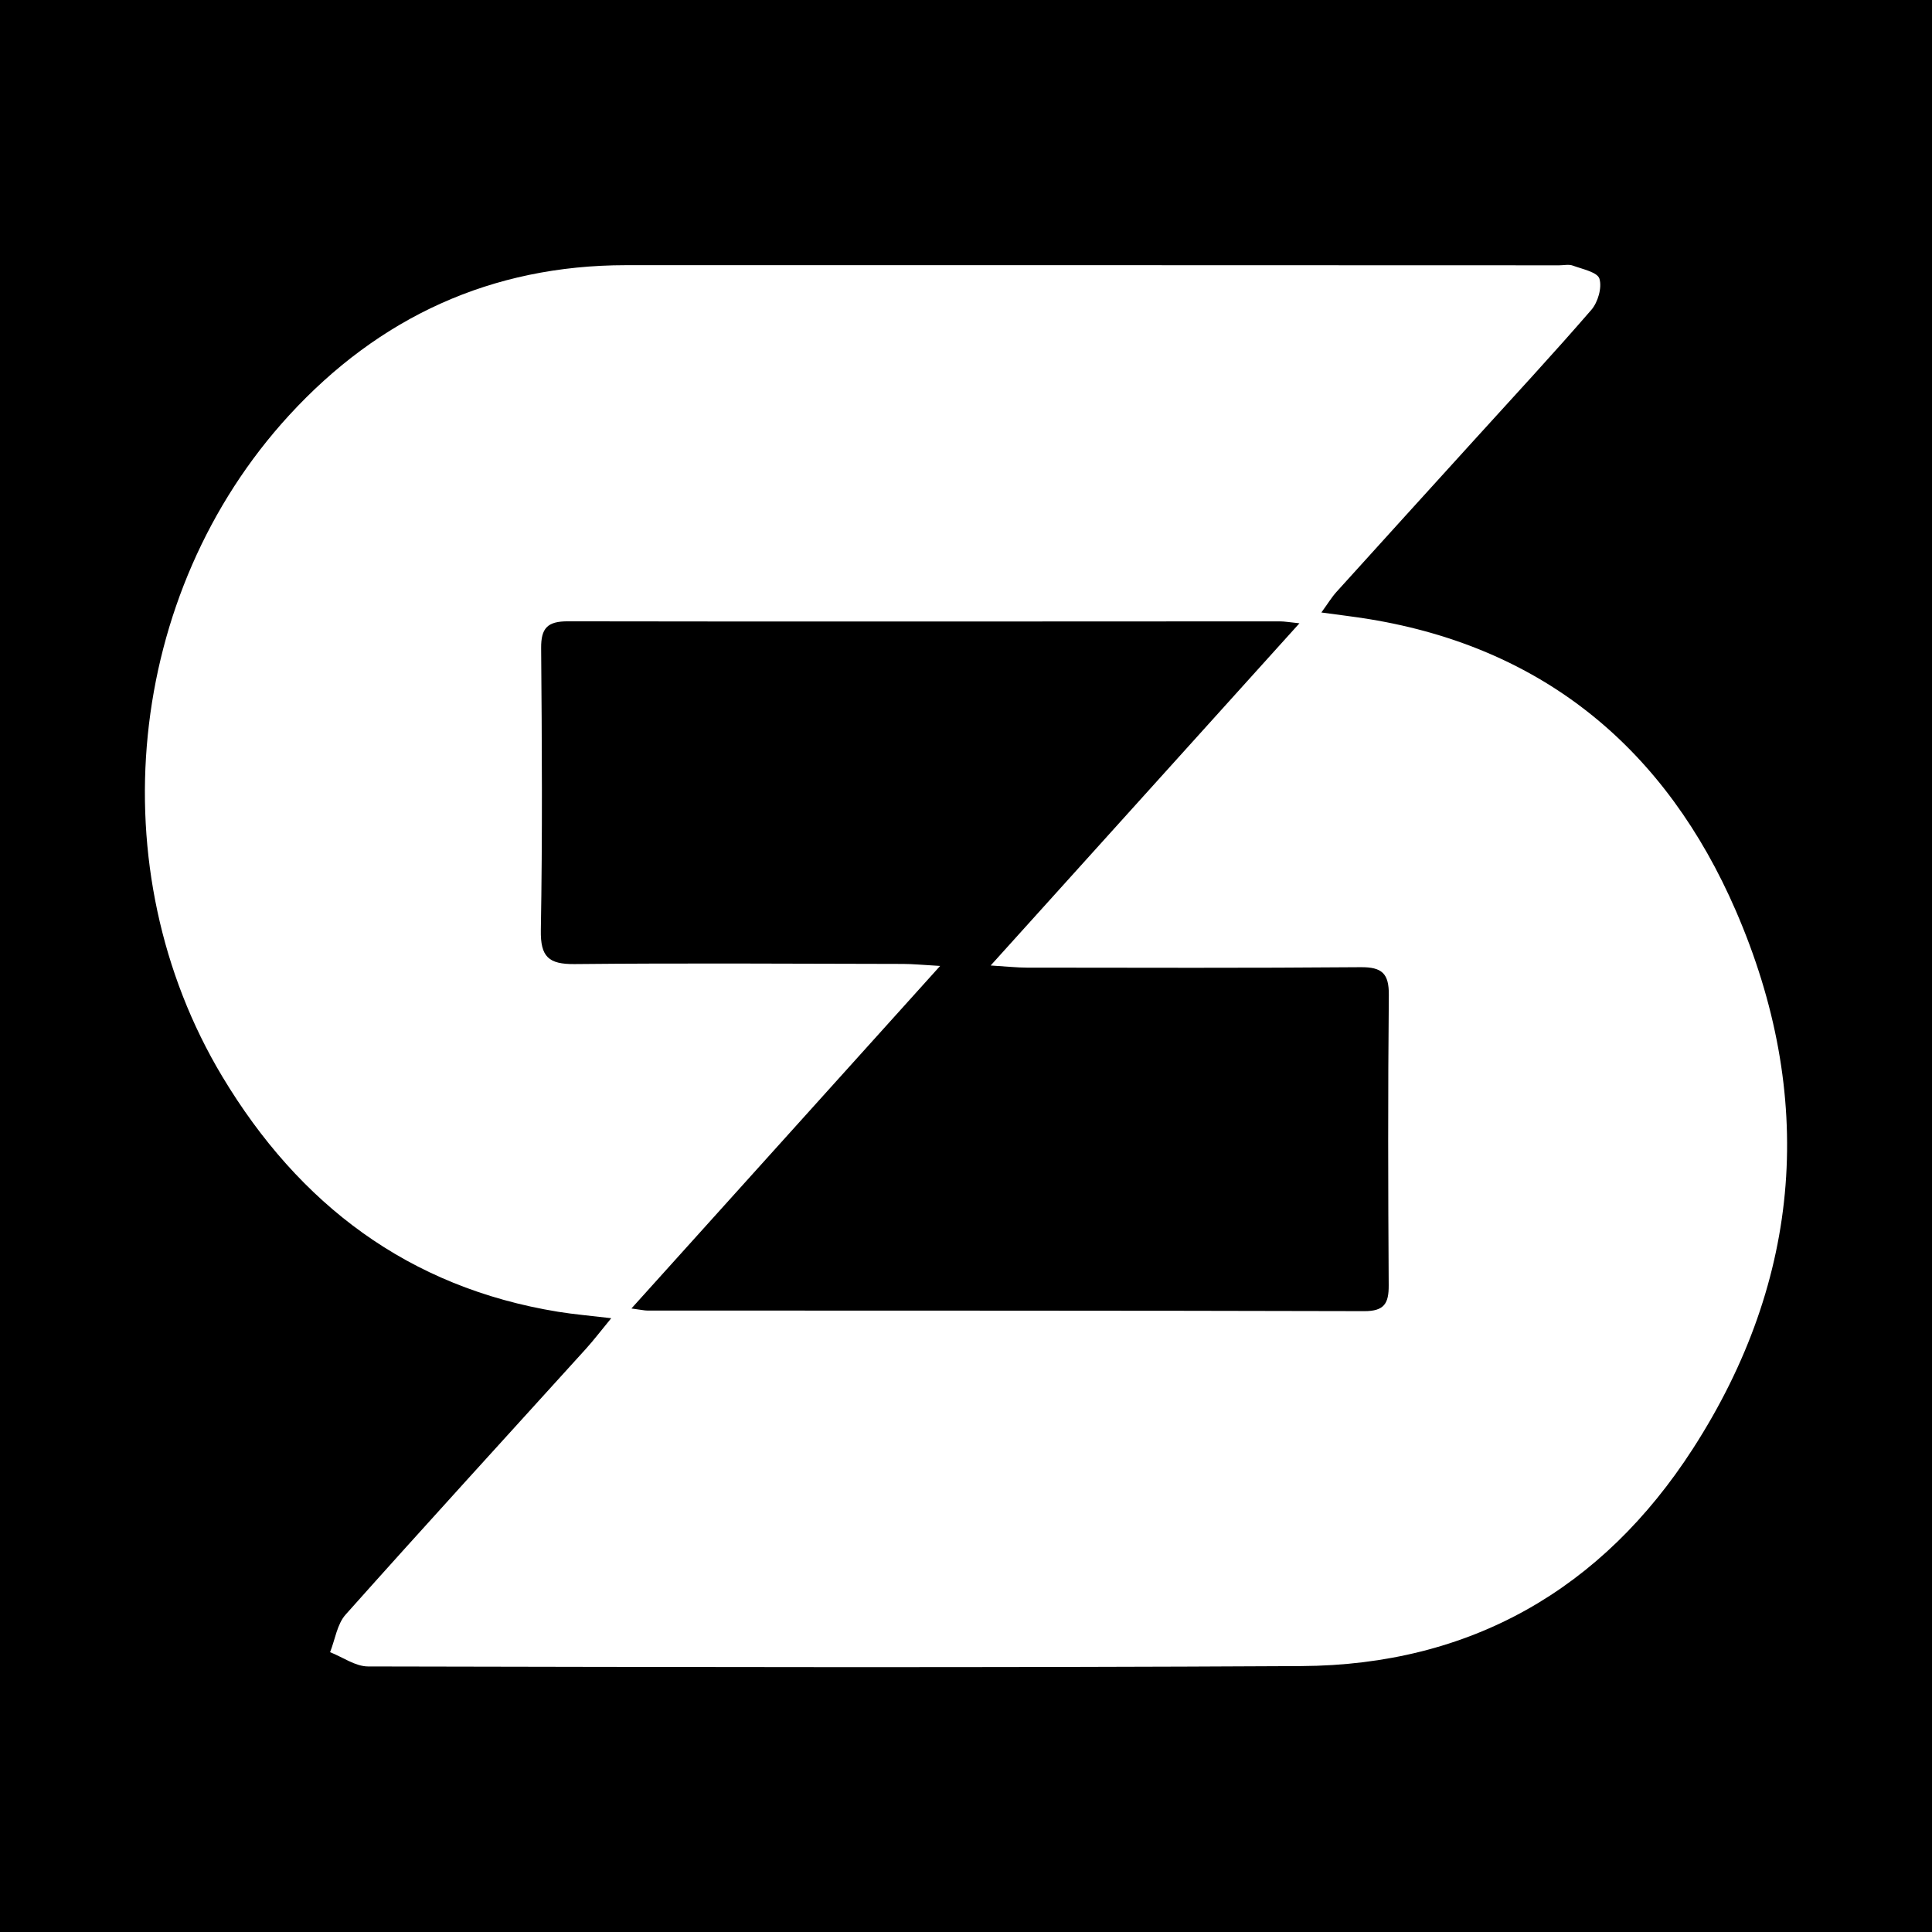 <?xml version="1.0" encoding="utf-8"?>
<!-- Generator: Adobe Illustrator 17.0.0, SVG Export Plug-In . SVG Version: 6.00 Build 0)  -->
<!DOCTYPE svg PUBLIC "-//W3C//DTD SVG 1.1//EN" "http://www.w3.org/Graphics/SVG/1.1/DTD/svg11.dtd">
<svg version="1.1" id="Layer_1" xmlns="http://www.w3.org/2000/svg" xmlns:xlink="http://www.w3.org/1999/xlink" x="0px" y="0px"
	 width="200px" height="200px" viewBox="0 0 200 200" enable-background="new 0 0 200 200" xml:space="preserve">
<rect width="200" height="200"/>
<g>
	<path fill="#FFFFFF" d="M136.788,63.405c1.87,0.258,3.419,0.436,4.956,0.688c18.257,2.992,30.766,13.626,37.938,30.161
		c8.299,19.133,6.933,38.09-4.437,55.722c-9.387,14.557-23.04,22.4-40.539,22.496c-32.202,0.177-64.406,0.102-96.609,0.038
		c-1.31-0.003-2.618-0.963-3.927-1.477c0.52-1.312,0.726-2.903,1.608-3.891c8.228-9.229,16.576-18.351,24.878-27.515
		c0.802-0.885,1.526-1.841,2.618-3.167c-2.194-0.262-3.86-0.4-5.505-0.667c-15.494-2.522-26.812-11.118-34.75-24.339
		c-12.873-21.44-10.018-50.01,6.899-68.454c9.32-10.162,20.961-15.544,34.883-15.549c32.204-0.012,64.408,0.008,96.611,0.014
		c0.472,0,0.991-0.123,1.407,0.03c0.992,0.366,2.543,0.677,2.752,1.354c0.284,0.922-0.154,2.438-0.833,3.223
		c-3.951,4.568-8.063,8.998-12.123,13.473c-4.756,5.242-9.52,10.478-14.265,15.731C137.858,61.82,137.474,62.462,136.788,63.405z
		 M65.365,135.454c1.073,0.143,1.351,0.213,1.63,0.213c24.747,0.012,49.494-0.003,74.241,0.062c2.067,0.005,2.534-0.806,2.522-2.675
		c-0.062-10.012-0.085-20.025,0.013-30.036c0.022-2.243-0.7-2.914-2.927-2.895c-11.523,0.098-23.046,0.054-34.57,0.045
		c-0.978-0.001-1.955-0.112-3.721-0.221c10.907-12.087,21.288-23.592,31.965-35.424c-0.997-0.1-1.525-0.2-2.054-0.2
		c-24.558,0.005-49.117,0.038-73.675-0.005c-2.103-0.004-2.789,0.689-2.771,2.78c0.082,9.728,0.142,19.459-0.031,29.185
		c-0.05,2.781,0.813,3.544,3.503,3.518c11.333-0.112,22.669-0.036,34.003-0.016c0.995,0.002,1.99,0.104,3.829,0.208
		C86.444,112.063,76.086,123.557,65.365,135.454z"/>
</g>
</svg>
